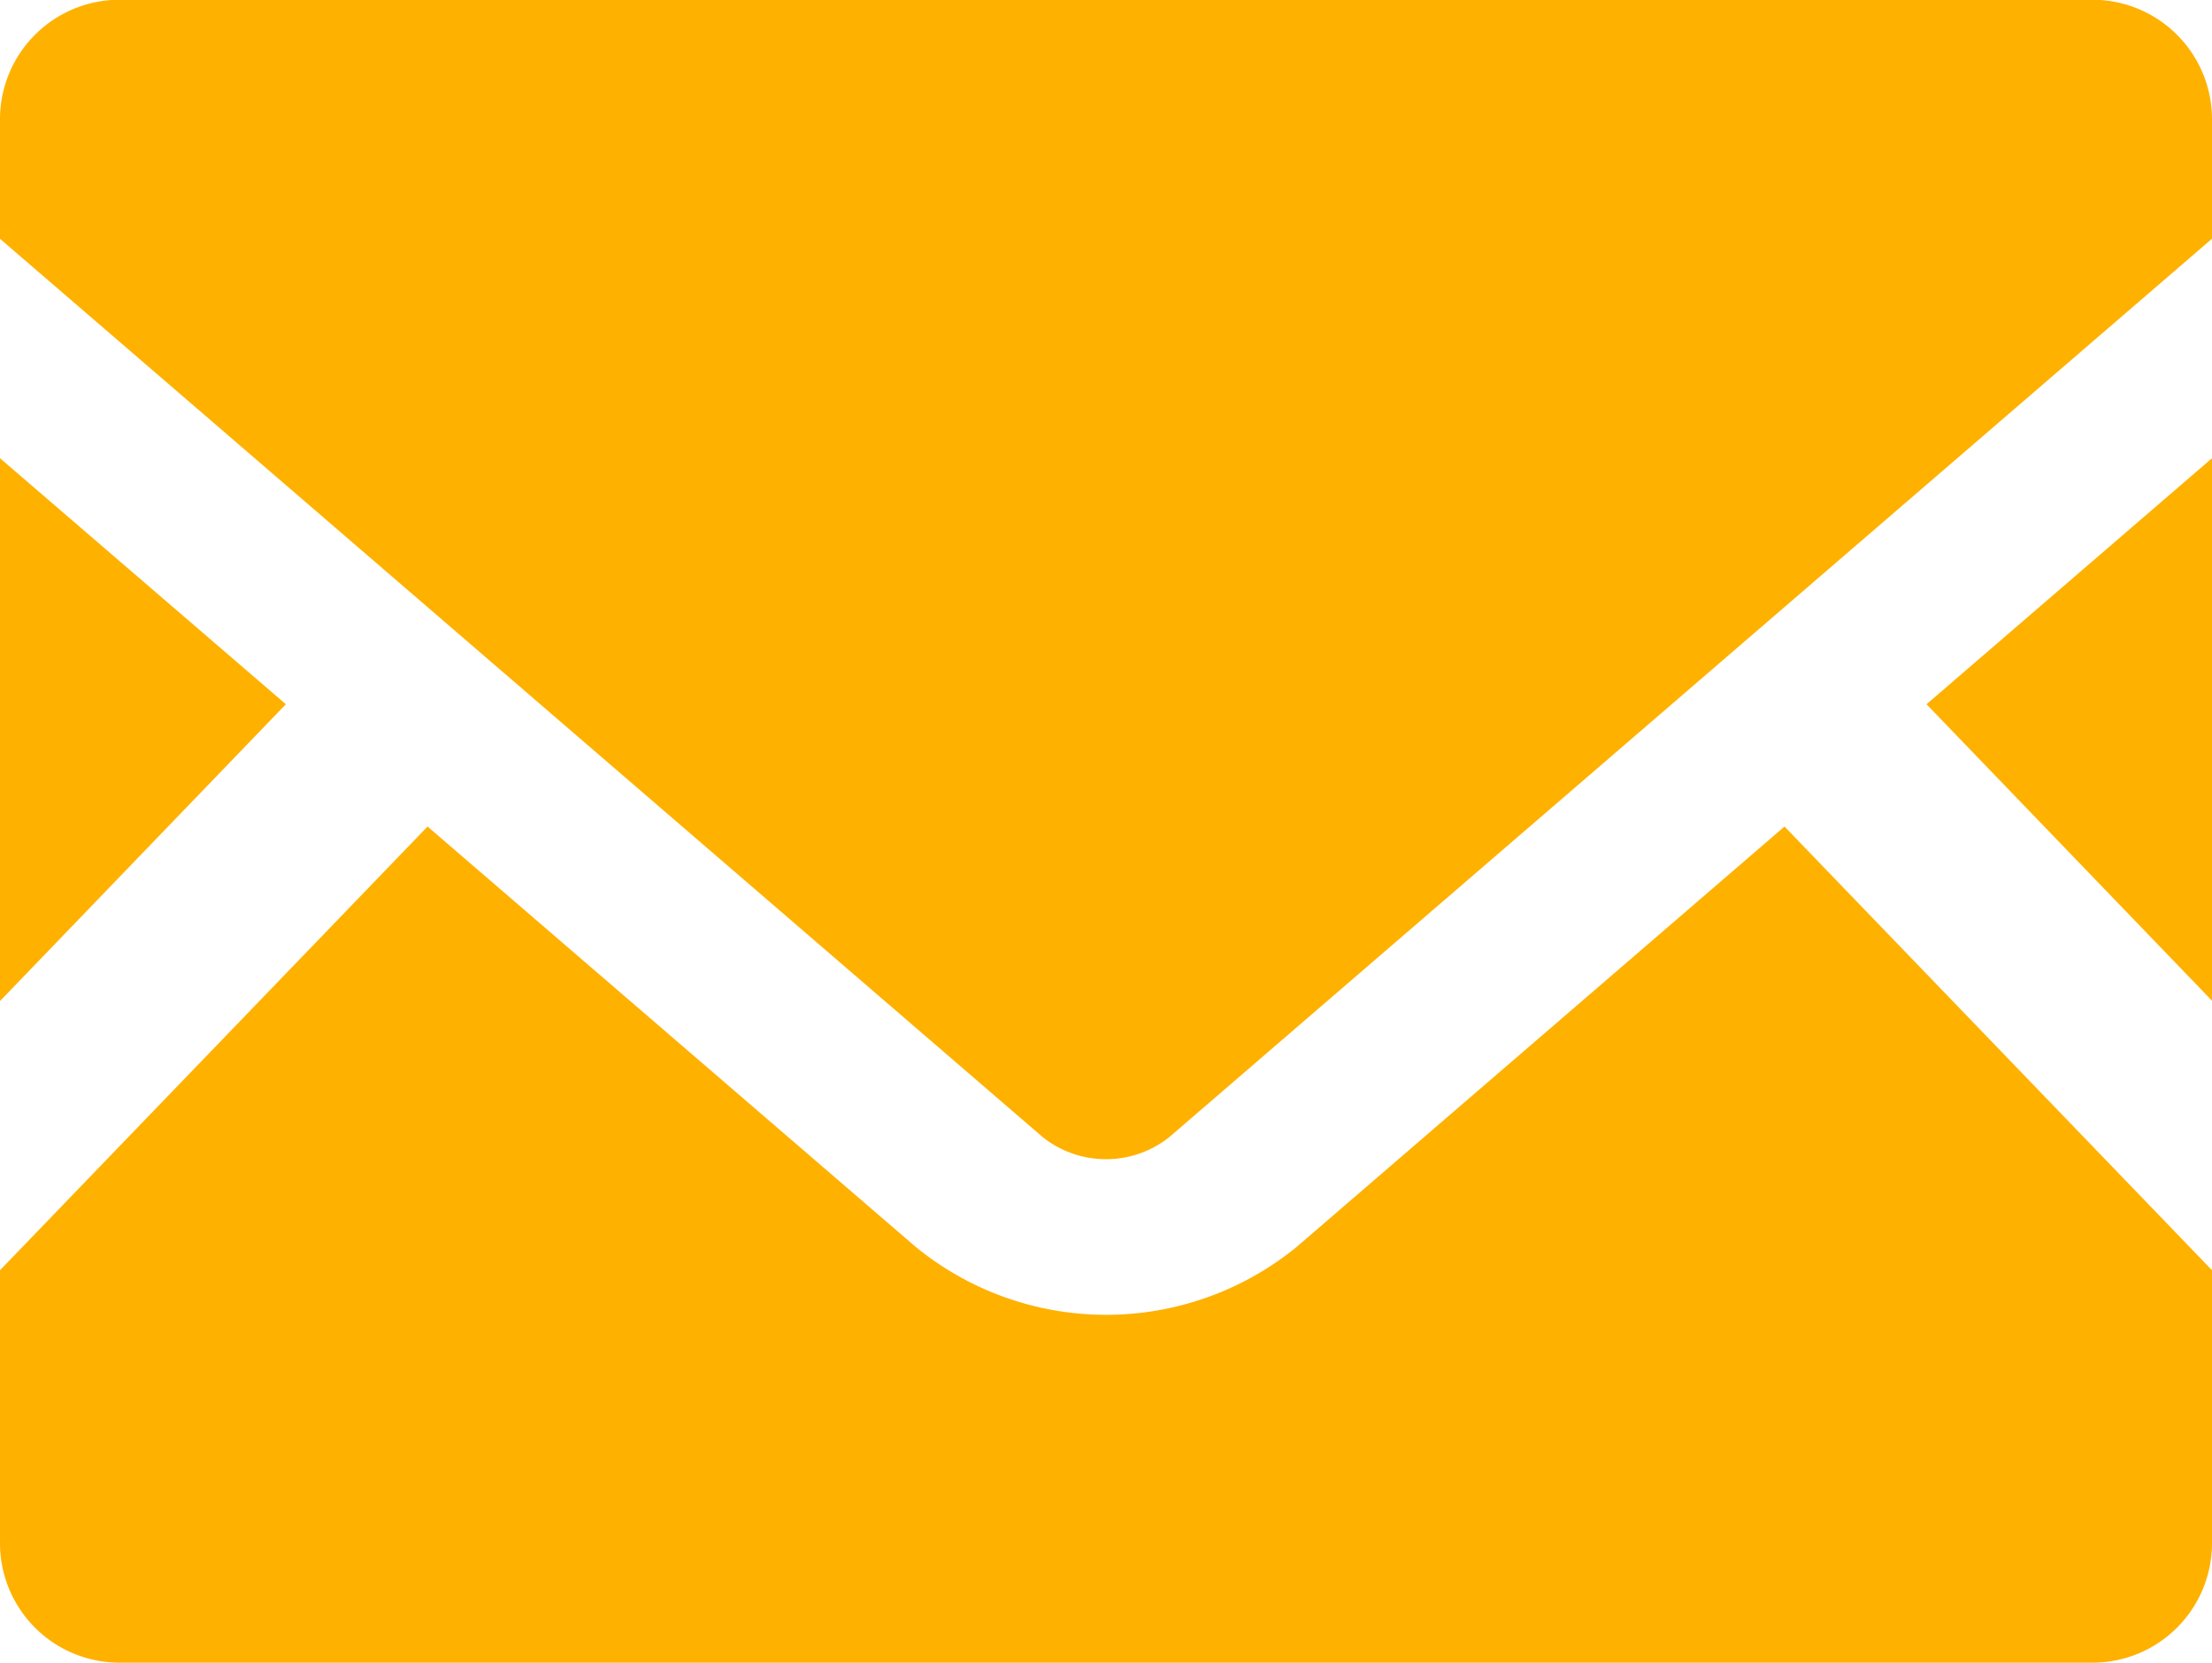 <svg xmlns="http://www.w3.org/2000/svg" width="35.154" height="26.432" viewBox="0 0 35.154 26.432"><g transform="translate(0 -63.519)"><path d="M450.457,178.224l-4.537-4.713,4.537-3.911Z" transform="translate(-415.303 -98.797)" fill="#FFB100"/><path d="M4.543,173.511,0,178.229V169.6Z" transform="translate(0 -98.797)" fill="#FFB100"/><path d="M35.154,261.932v4.339a1.9,1.9,0,0,1-1.9,1.9H1.9a1.9,1.9,0,0,1-1.9-1.9v-4.339l6.795-7.053,7.761,6.685a4.784,4.784,0,0,0,6.048,0l7.756-6.685Z" transform="translate(0 -178.221)" fill="#FFB100"/><path d="M35.154,65.414v1.9L18.577,81.6a1.617,1.617,0,0,1-2,0L0,67.315v-1.9a1.9,1.9,0,0,1,1.9-1.9H33.254A1.9,1.9,0,0,1,35.154,65.414Z" transform="translate(0 0)" fill="#FFB100"/></g></svg>